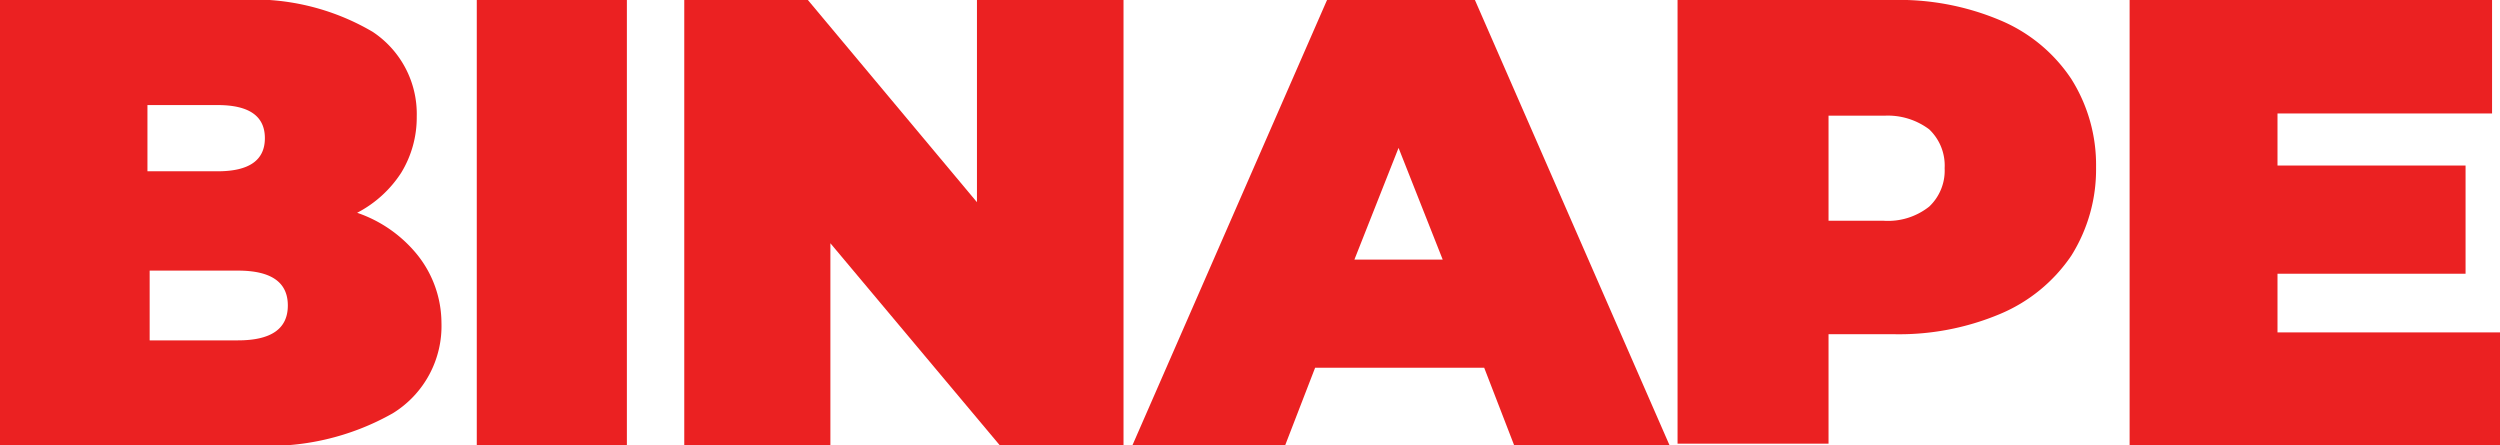 <svg xmlns="http://www.w3.org/2000/svg" viewBox="0 0 56.63 10.09"><defs><style>.cls-1{fill:#eb2122;}</style></defs><title>binape_text</title><g id="Layer_2" data-name="Layer 2"><g id="Layer_1-2" data-name="Layer 1"><path class="cls-1" d="M9.46,5.78A2.48,2.48,0,0,1,10,7.31a2.32,2.32,0,0,1-1.1,2.05,5.7,5.7,0,0,1-3.17.73H0V0H5.39A5.32,5.32,0,0,1,8.44.72a2.23,2.23,0,0,1,1,1.92,2.4,2.4,0,0,1-.35,1.27,2.63,2.63,0,0,1-1,.91A3,3,0,0,1,9.46,5.78ZM3.34,2.38v1.5H4.93Q6,3.88,6,3.13T4.93,2.38ZM6.52,6.92c0-.53-.38-.79-1.13-.79h-2V7.71H5.39C6.14,7.71,6.52,7.45,6.52,6.92Z"/><path class="cls-1" d="M10.8,0h3.4V10.09H10.8Z"/><path class="cls-1" d="M25.45,0V10.09h-2.8L18.81,5.51v4.58H15.5V0h2.8l3.83,4.58V0Z"/><path class="cls-1" d="M33.62,8.33H29.79l-.68,1.76H25.65L30.06,0h3.35l4.41,10.09H34.3Zm-.94-2.45-1-2.53-1,2.53Z"/><path class="cls-1" d="M45.31.46a3.6,3.6,0,0,1,1.61,1.33,3.65,3.65,0,0,1,.56,2,3.67,3.67,0,0,1-.56,2,3.65,3.65,0,0,1-1.61,1.32,5.89,5.89,0,0,1-2.43.46H41.42v2.48H38V0h4.86A5.89,5.89,0,0,1,45.31.46ZM43.7,4.68a1.12,1.12,0,0,0,.35-.87,1.13,1.13,0,0,0-.35-.88,1.56,1.56,0,0,0-1-.31H41.42V5h1.24A1.5,1.5,0,0,0,43.7,4.68Z"/><path class="cls-1" d="M56.63,7.53v2.56H48.24V0h8.21V2.57H51.59V3.75h4.26V6.2H51.59V7.53Z"/></g></g></svg>